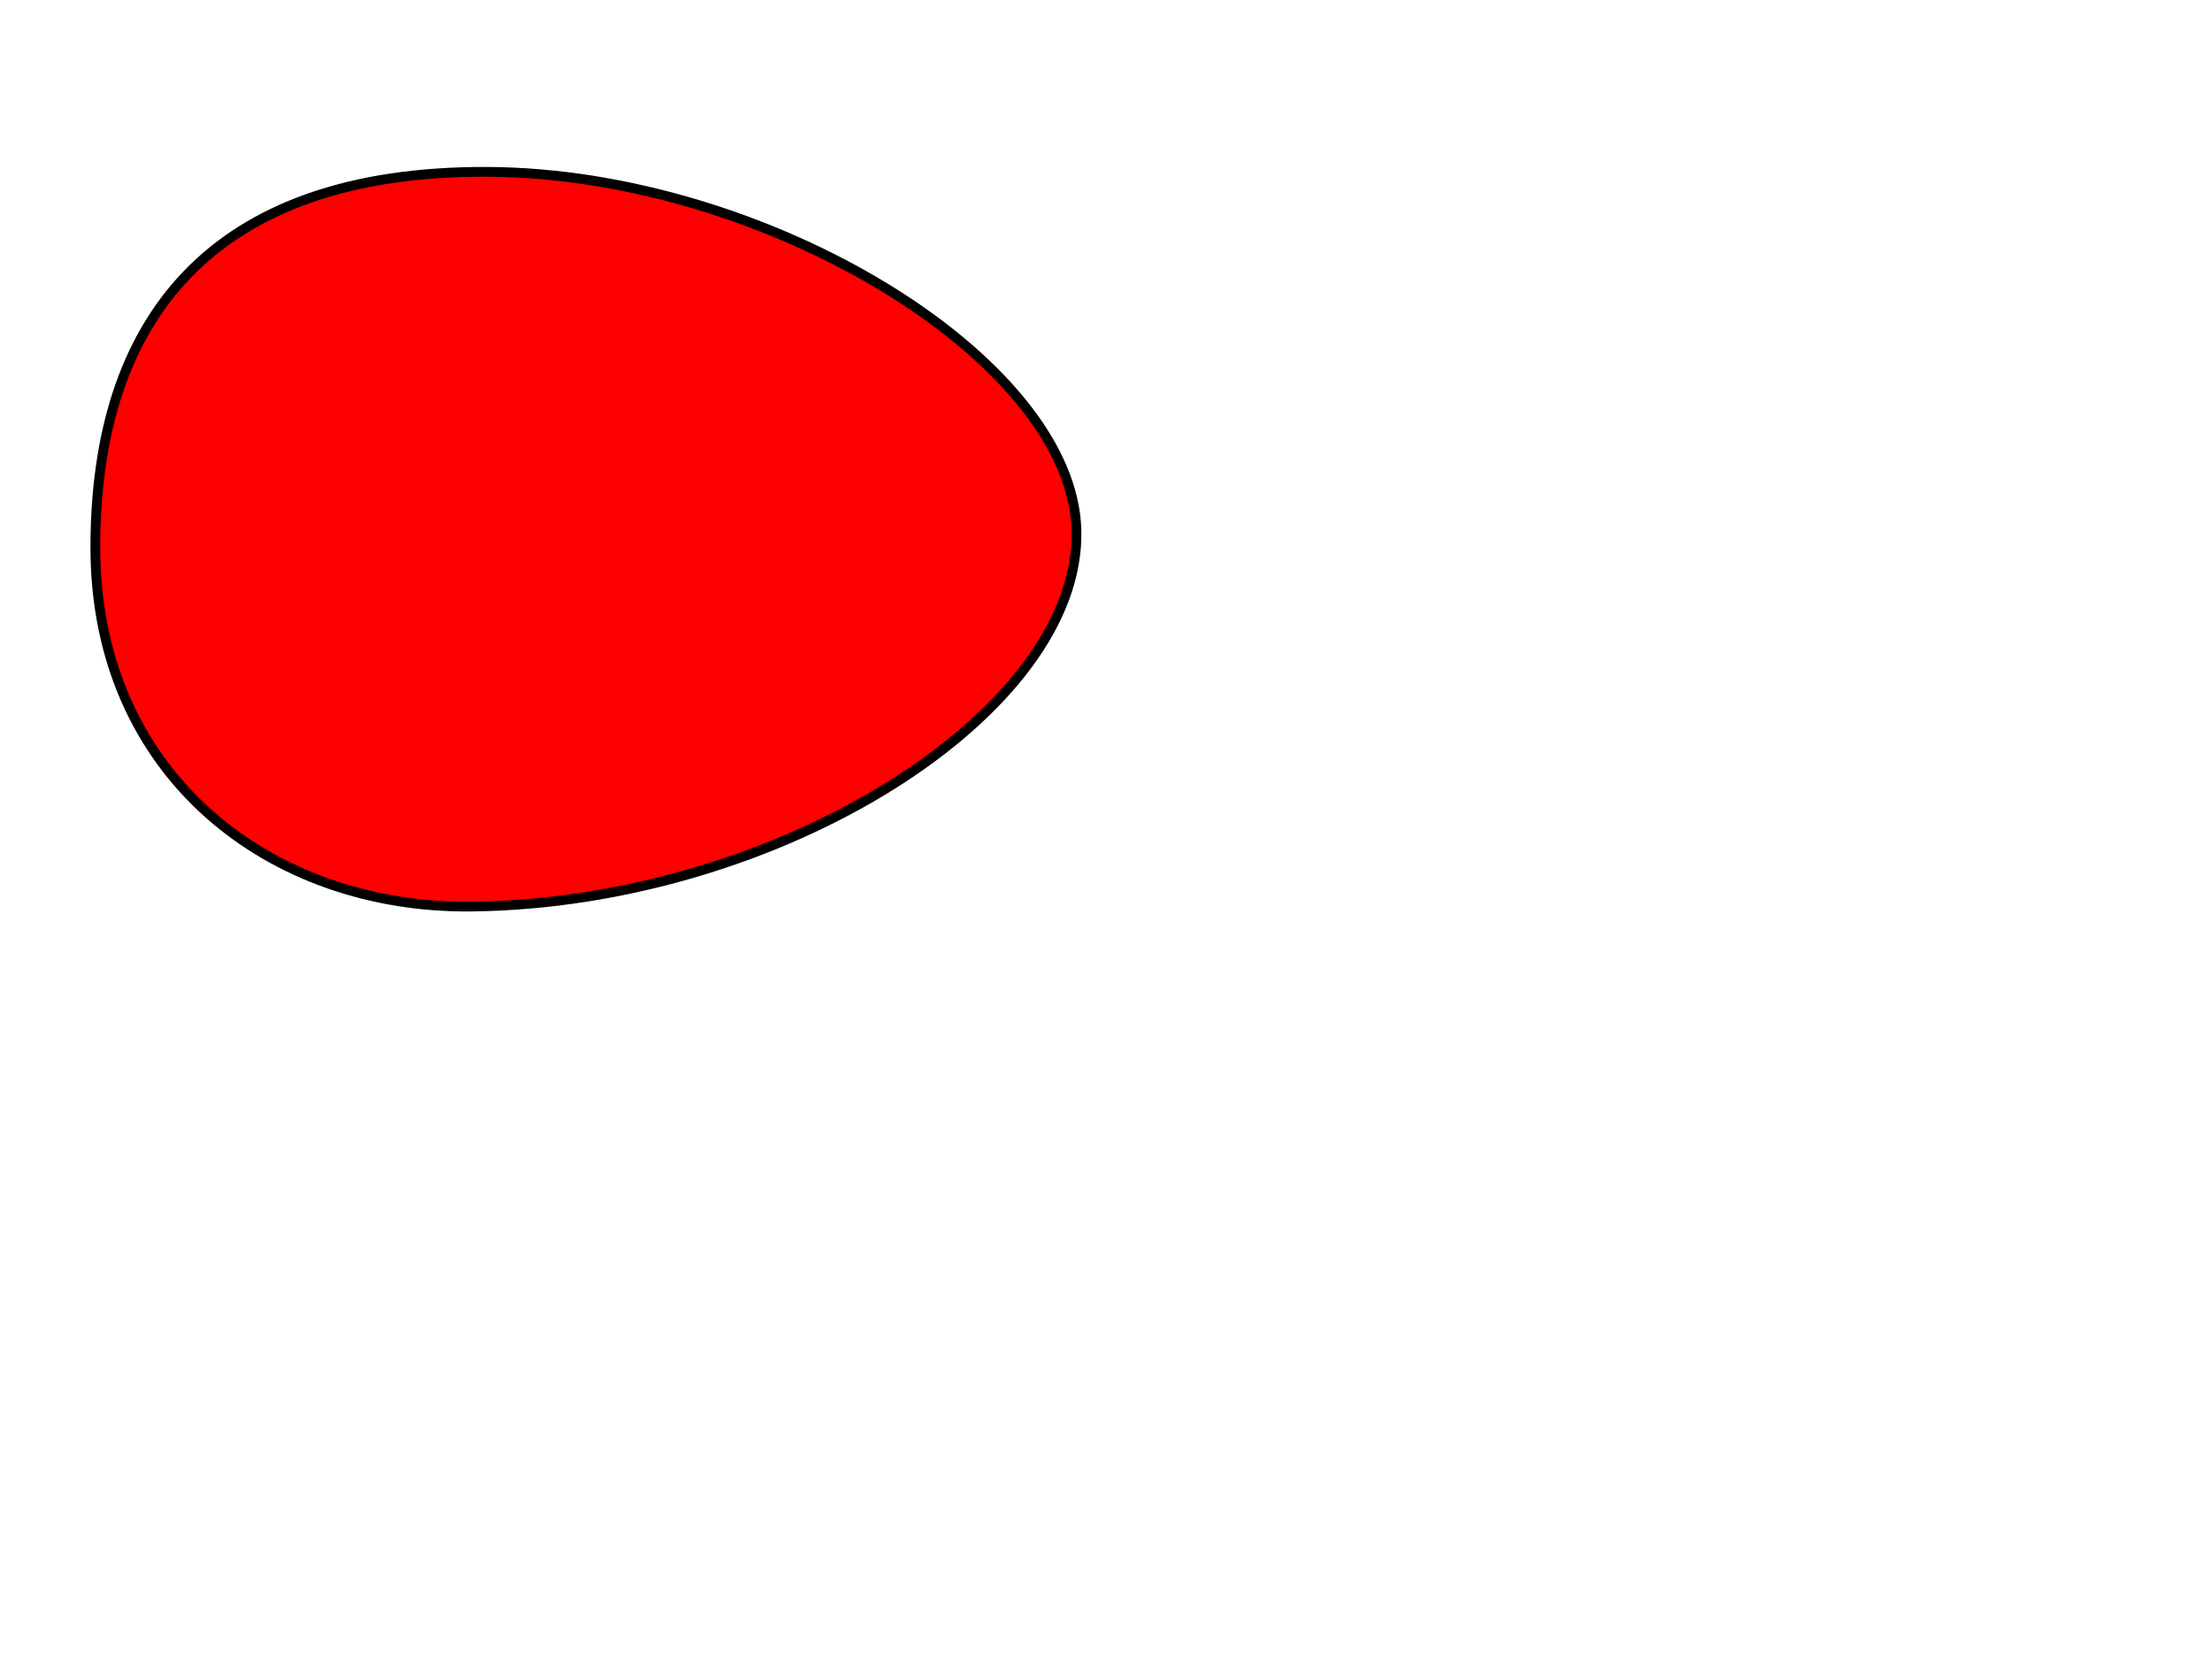 <?xml version="1.0"?><svg width="640" height="480" xmlns="http://www.w3.org/2000/svg">
 <title>Yellow Egg</title>
 <g>
  <path fill="#ff0000" fill-rule="evenodd" stroke="#000000" stroke-width="2.818" stroke-linecap="round" stroke-linejoin="round" stroke-miterlimit="4" stroke-dashoffset="0" id="path2167" d="m275.811,189.107c0.631,58.488 -38.418,108.82 -103.873,108.82c-65.454,0 -109.134,-33.18 -108.704,-113.551c0.423,-80.557 54.546,-169.168 103.873,-170.327c52.615,-1.277 107.762,86.066 108.704,175.058z" transform="rotate(89.947 169.525,155.981) "/>
  <title>Layer 1</title>
 </g>
</svg>